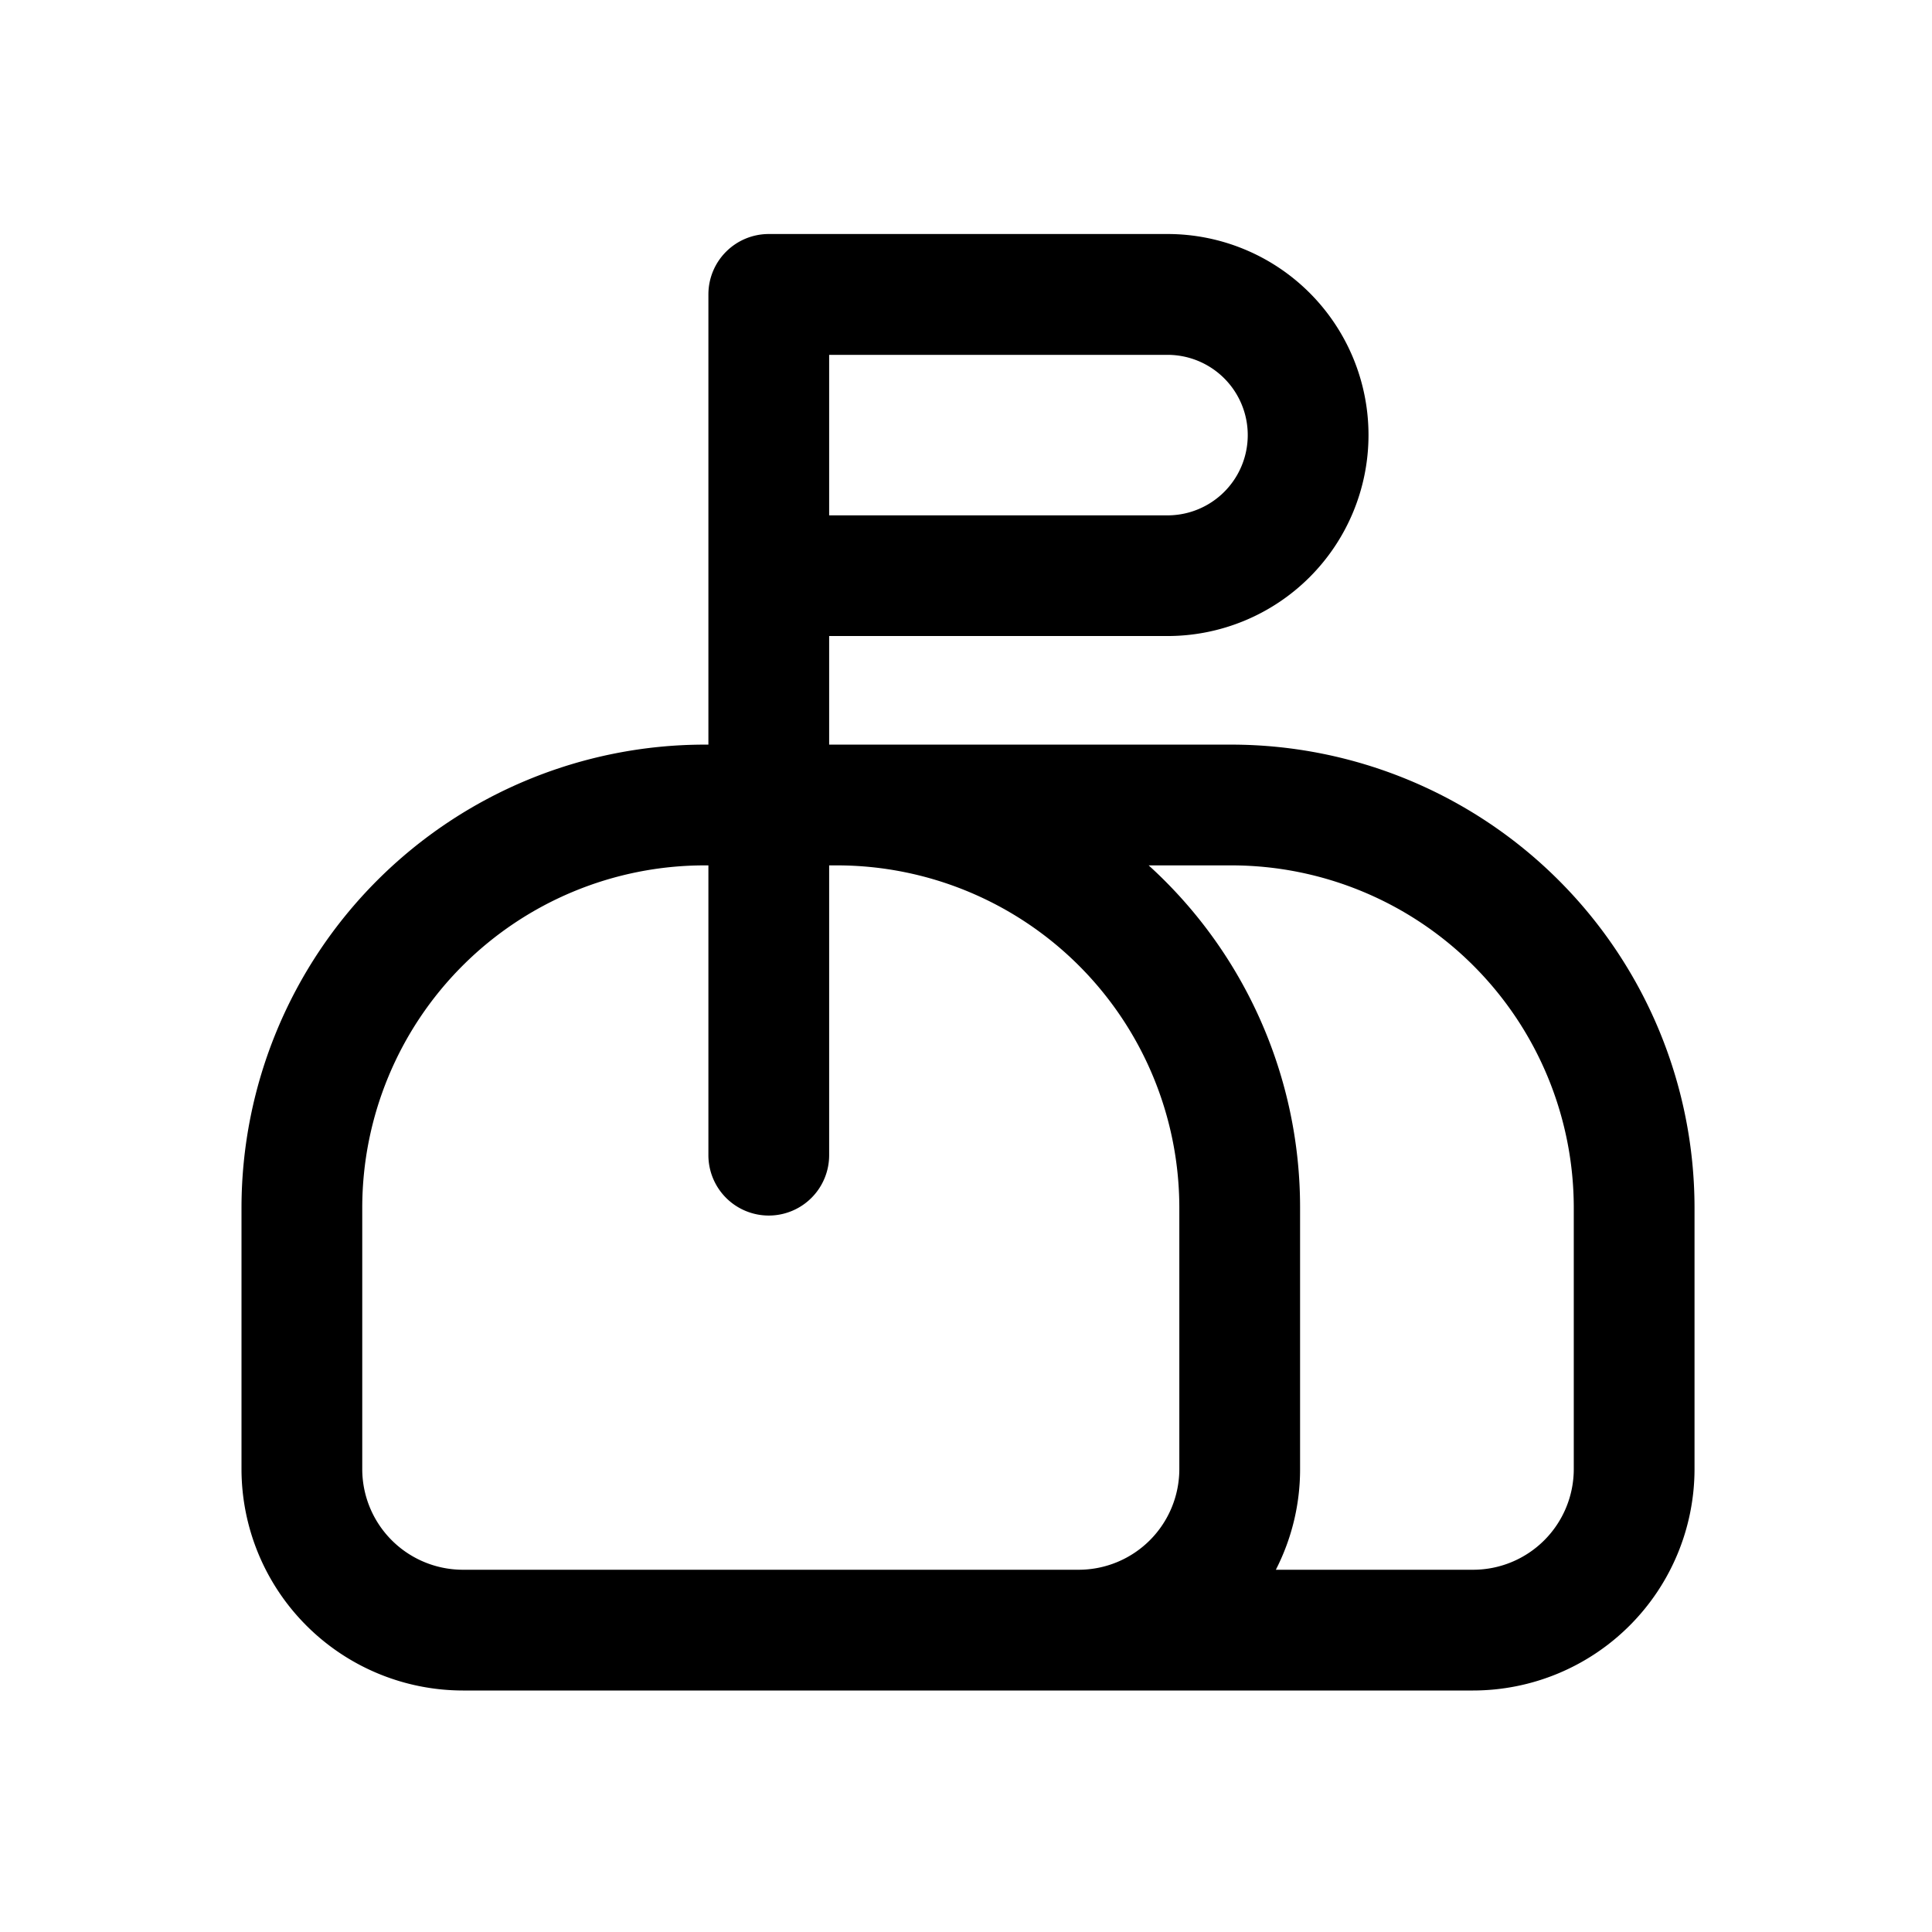 <svg id="icons" xmlns="http://www.w3.org/2000/svg" viewBox="0 0 24 24"><title>02-09-mailbox-m</title><rect id="canvas" width="24" height="24" style="fill:none;opacity:0.1"/><path d="M15.3,9.25h-5V7.901h4.203a2.497,2.497,0,1,0,0-4.994H9.55a.75.75,0,0,0-.75.75V9.25H8.75A5.757,5.757,0,0,0,3,15v3.25A2.753,2.753,0,0,0,5.75,21H18.3a2.753,2.753,0,0,0,2.75-2.75V15A5.757,5.757,0,0,0,15.3,9.25Zm-5-4.842h4.203a.997.997,0,1,1,0,1.994H10.3ZM14.65,18.25a1.251,1.251,0,0,1-1.25,1.25H5.75A1.251,1.251,0,0,1,4.5,18.25V15a4.255,4.255,0,0,1,4.25-4.25h.05v3.6a.75.75,0,0,0,1.5,0V10.75h.1a4.255,4.255,0,0,1,4.25,4.25Zm4.9,0a1.251,1.251,0,0,1-1.25,1.25H15.849a2.73,2.73,0,0,0,.301-1.25V15A5.737,5.737,0,0,0,14.269,10.75H15.3a4.255,4.255,0,0,1,4.25,4.25Z"/></svg>